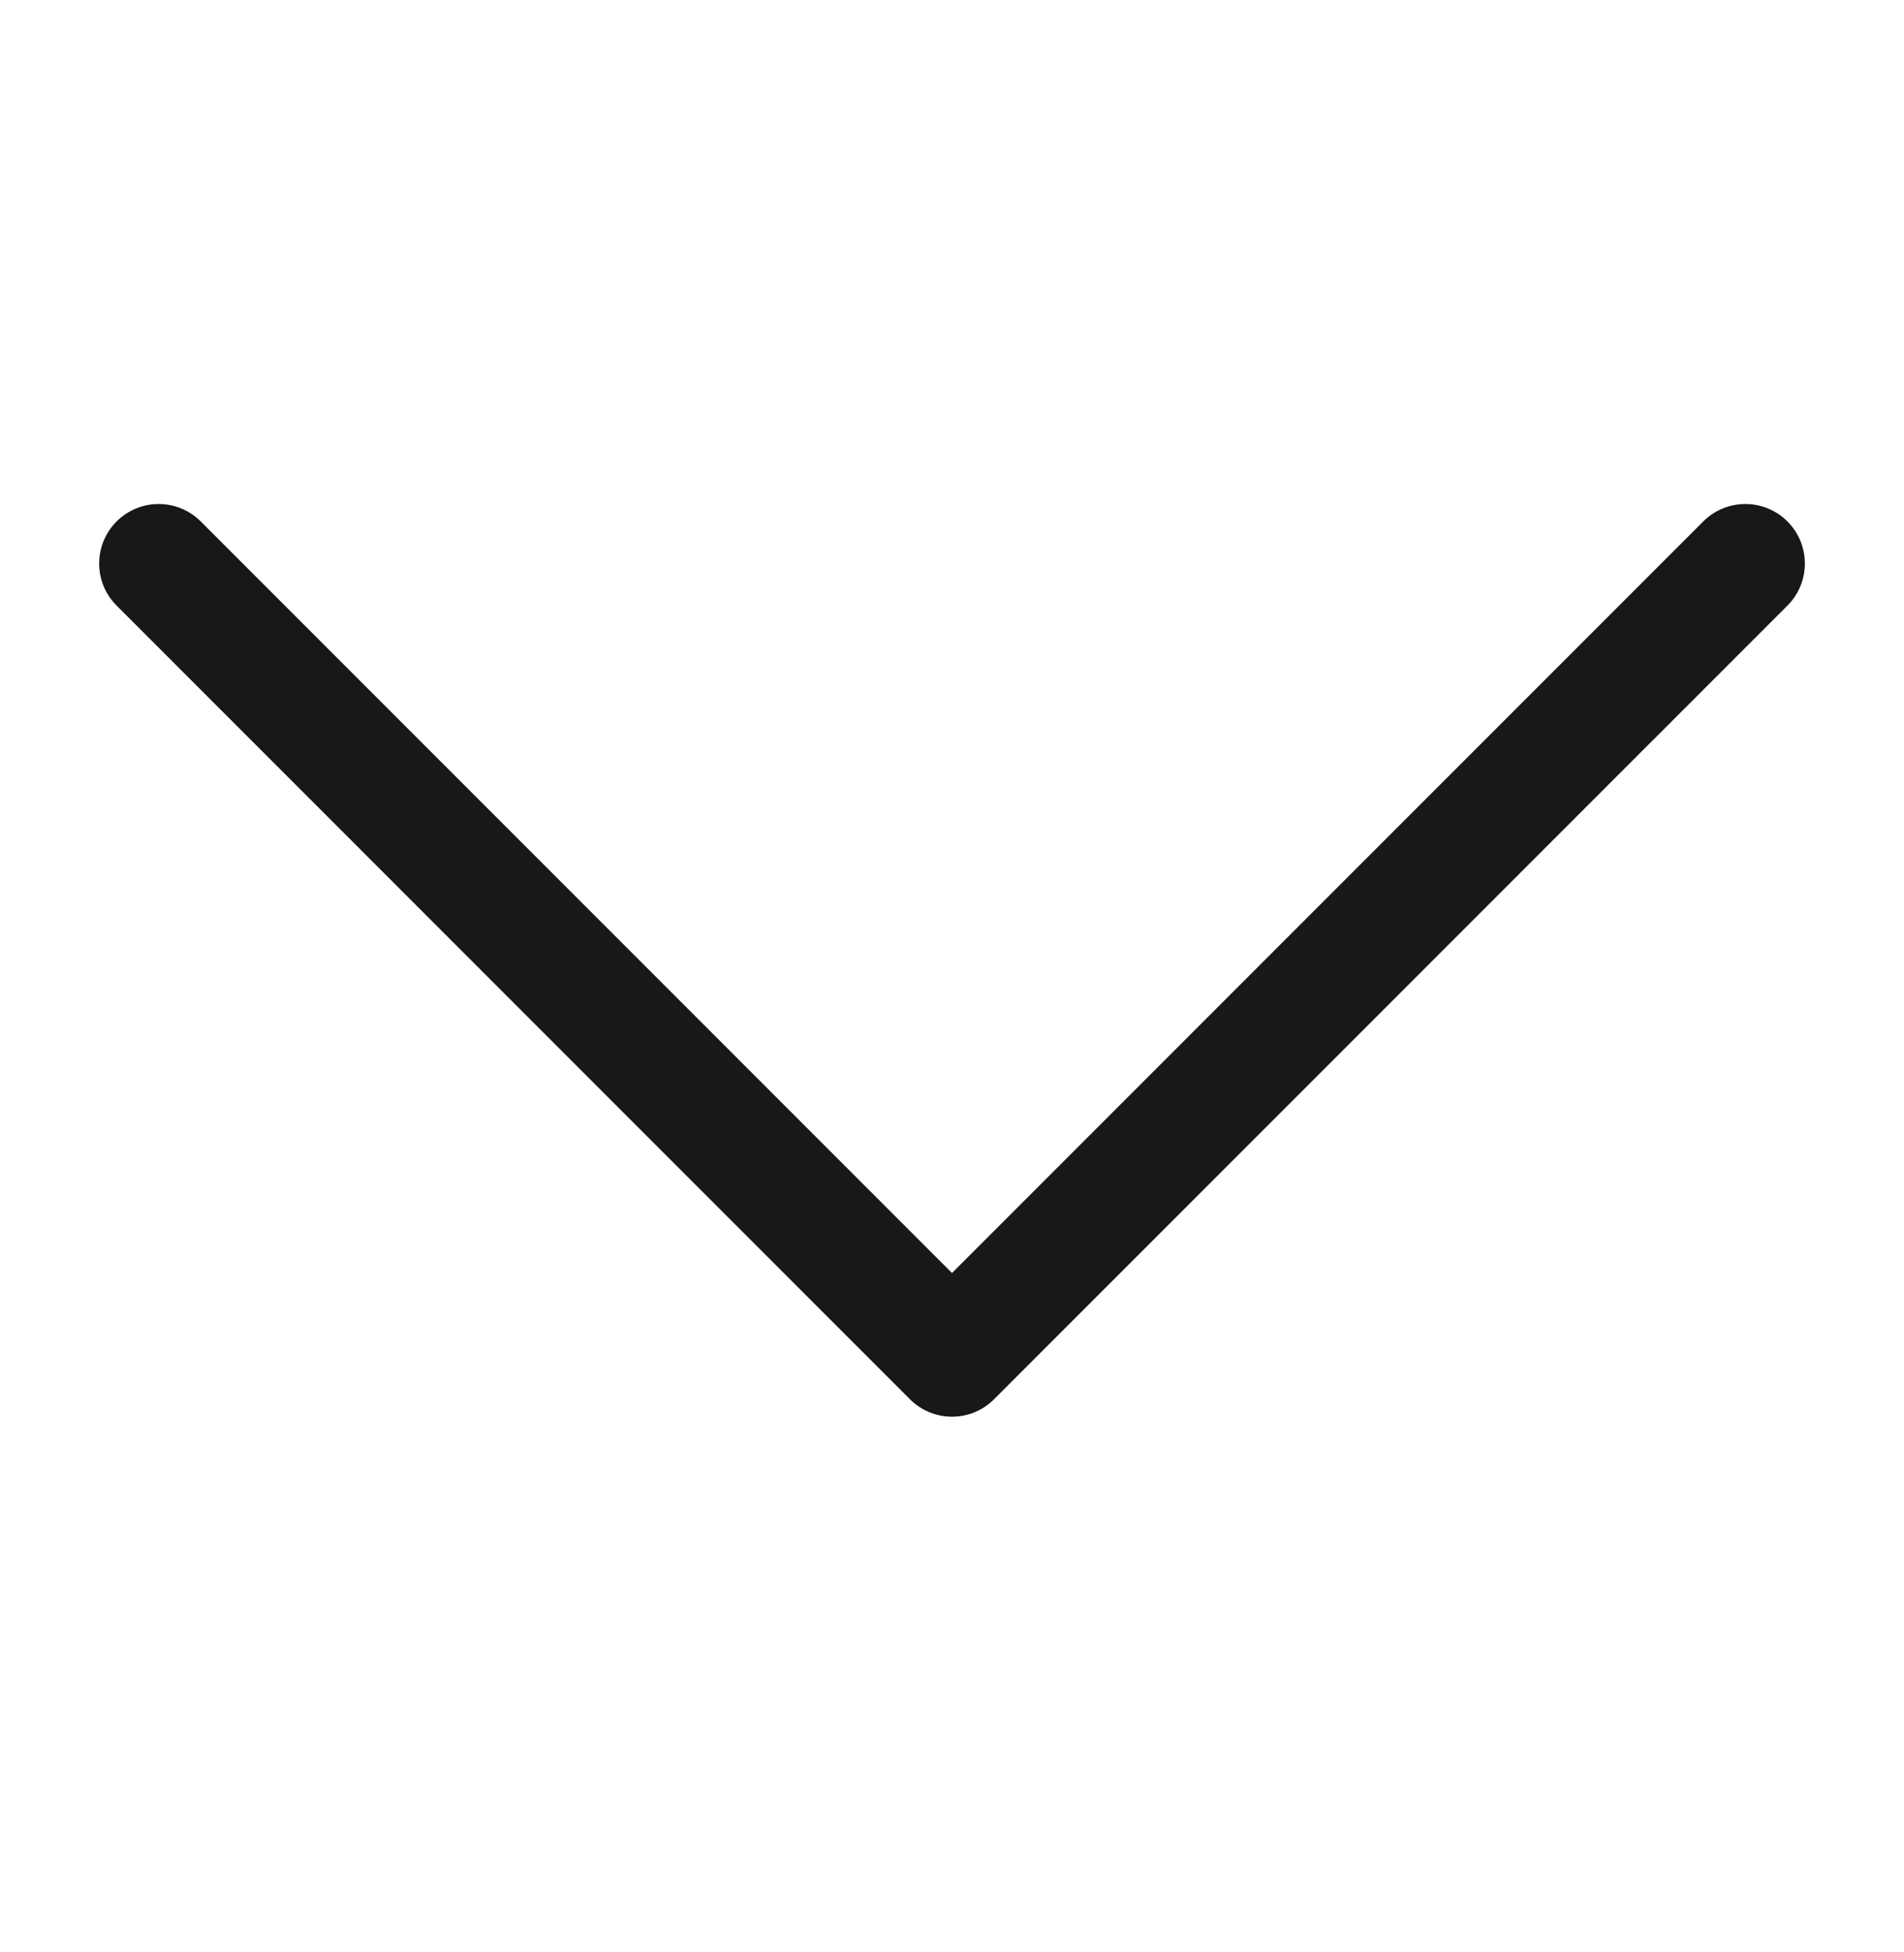 <svg width="40" height="41" viewBox="0 0 40 41" fill="none" xmlns="http://www.w3.org/2000/svg">
<path fill-rule="evenodd" clip-rule="evenodd" d="M2.45 10.95C2.938 10.462 3.729 10.462 4.217 10.95L20 26.733L35.783 10.95C36.271 10.462 37.063 10.462 37.551 10.95C38.039 11.438 38.039 12.23 37.551 12.718L20.884 29.384C20.396 29.873 19.604 29.873 19.116 29.384L2.45 12.718C1.961 12.23 1.961 11.438 2.45 10.95Z" fill="#181818"/>
</svg>
